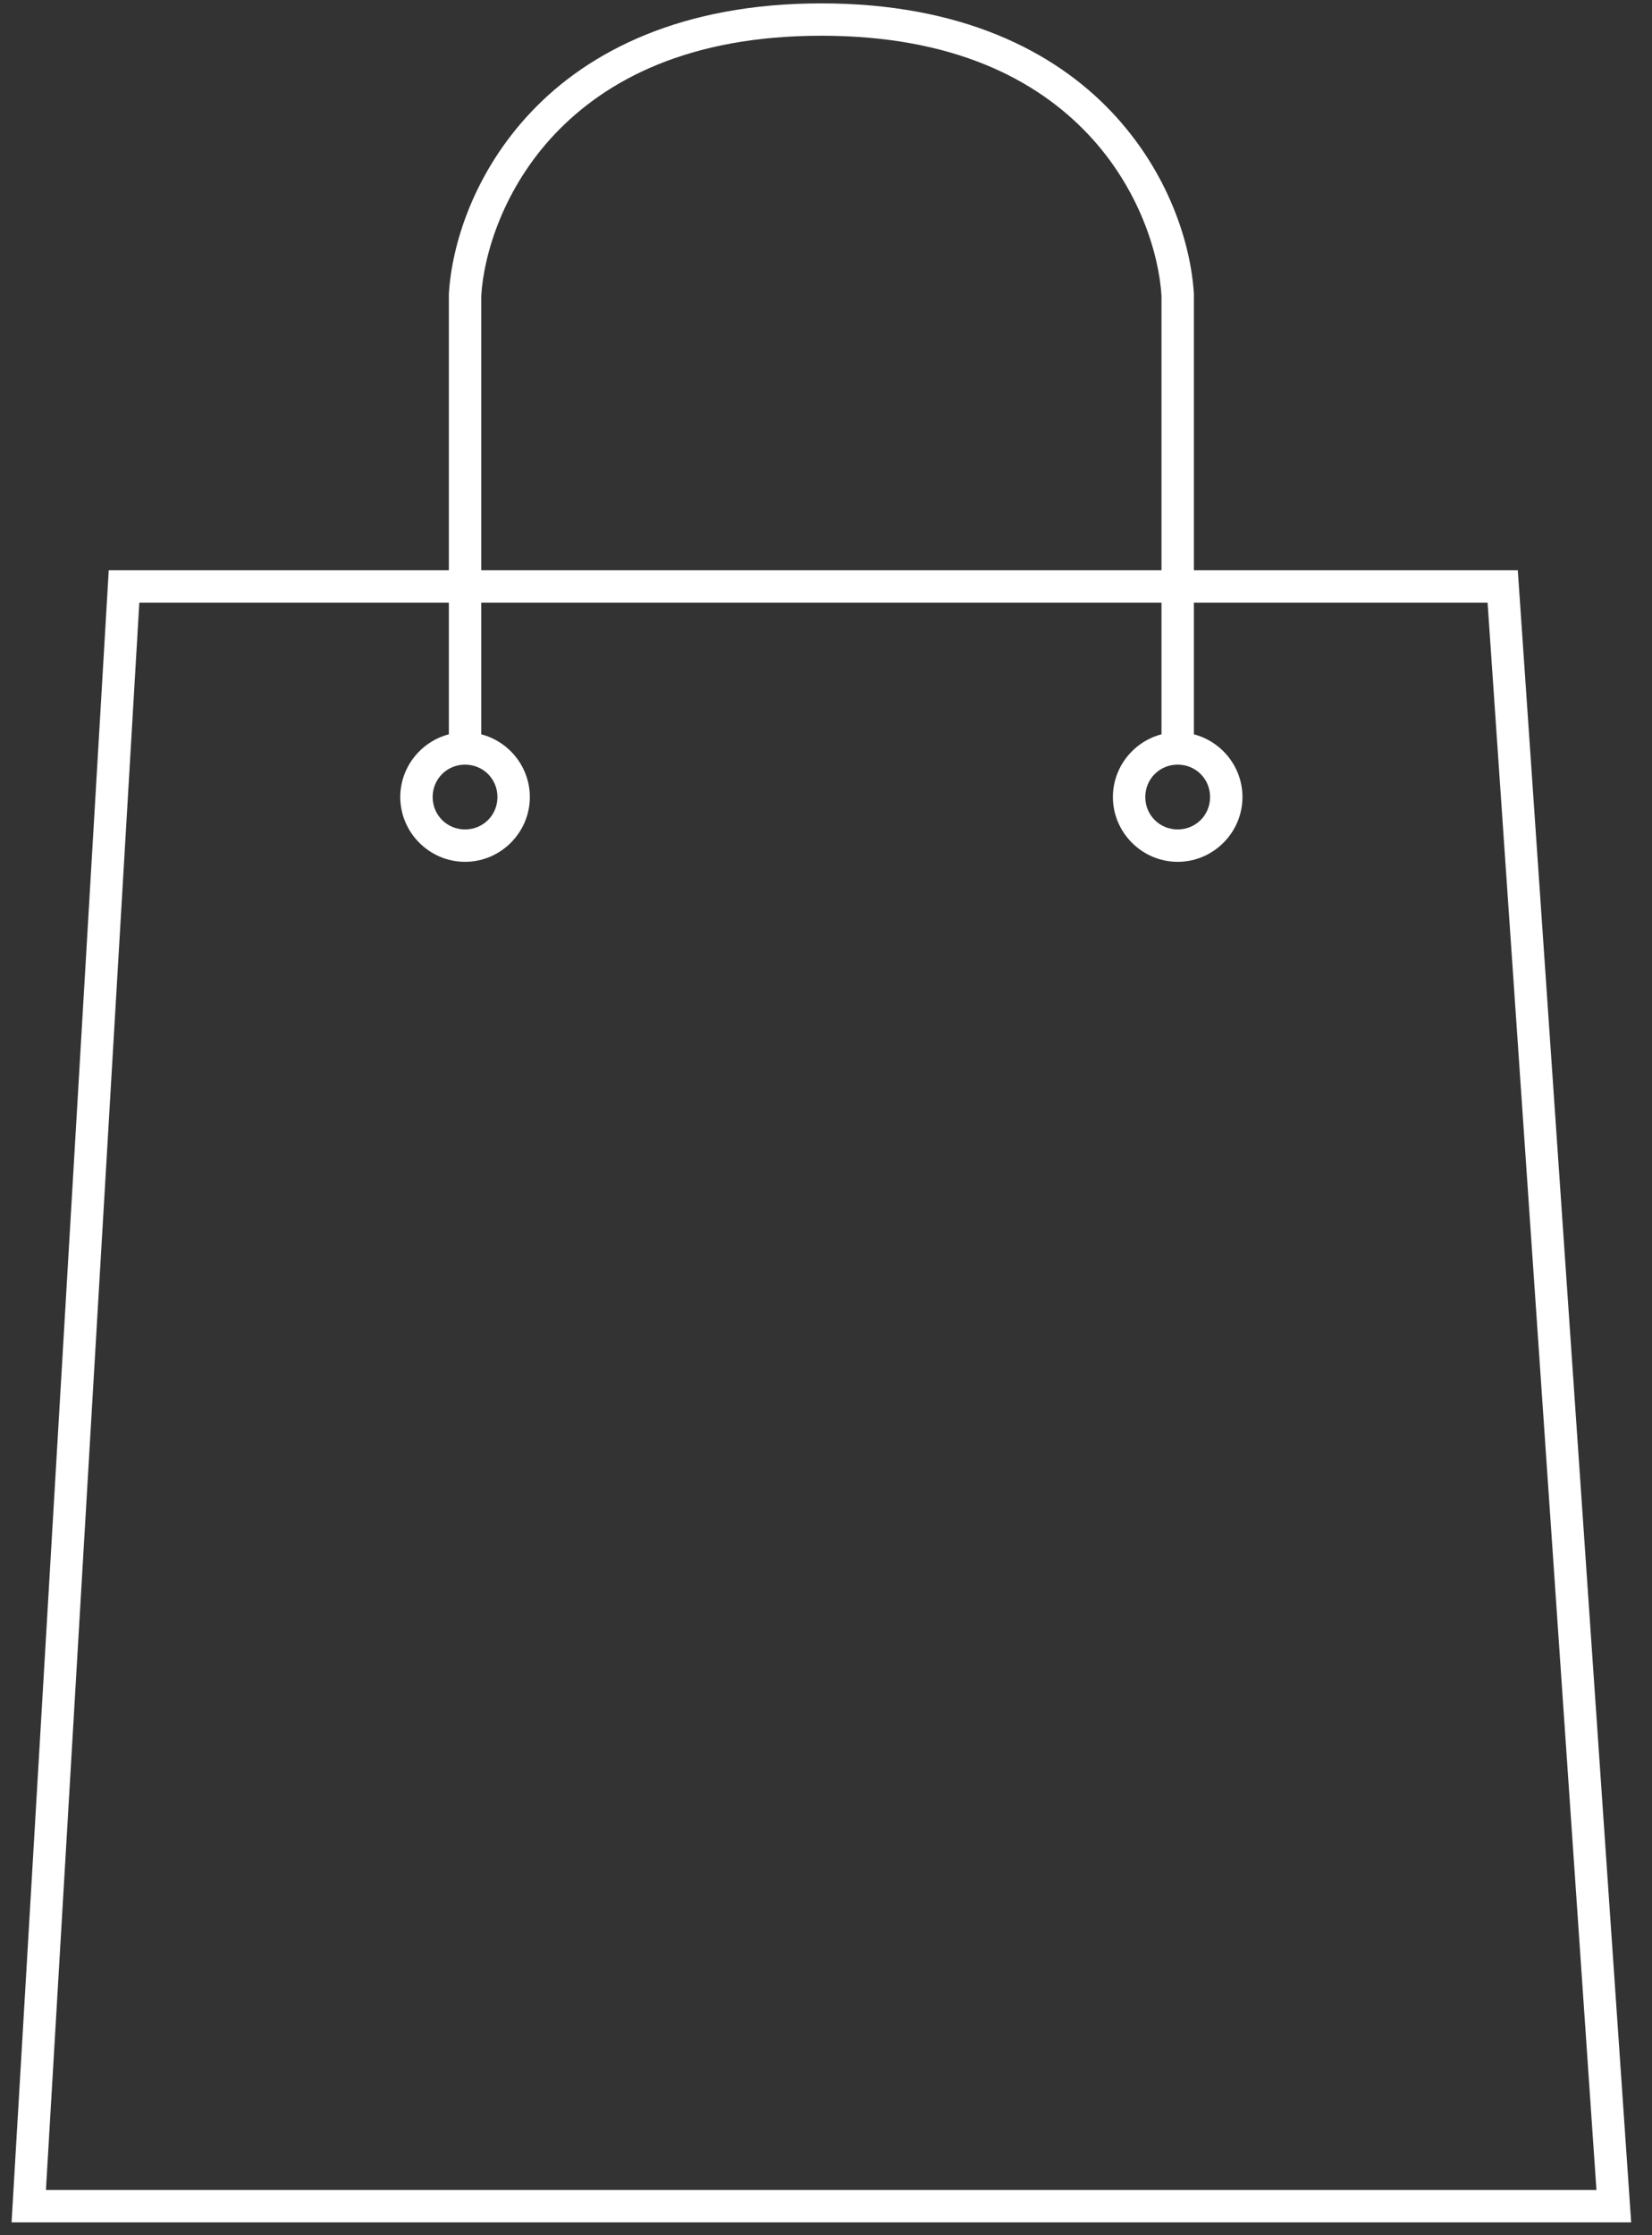 <svg viewBox="0 0 51 69" fill="none" xmlns="http://www.w3.org/2000/svg">
<rect x="0" y="0" width="51" height="69" fill="#333333" stroke="none"/>
<path d="M25.357 0.104C21.045 0.104 18.178 1.578 16.406 3.447C14.634 5.316 13.948 7.535 13.857 9.074V23.103H14.857V9.132C14.934 7.839 15.547 5.807 17.133 4.134C18.719 2.462 21.27 1.103 25.357 1.103C29.445 1.103 31.996 2.462 33.582 4.134C35.168 5.807 35.781 7.839 35.857 9.132V23.103H36.857V9.074C36.767 7.535 36.081 5.316 34.309 3.447C32.536 1.578 29.67 0.104 25.357 0.104ZM36.357 22.604C35.259 22.604 34.357 23.505 34.357 24.604C34.357 25.702 35.259 26.604 36.357 26.604C37.456 26.604 38.357 25.702 38.357 24.604C38.357 23.505 37.456 22.604 36.357 22.604ZM36.357 23.604C36.916 23.604 37.357 24.045 37.357 24.604C37.357 25.162 36.916 25.604 36.357 25.604C35.799 25.604 35.357 25.162 35.357 24.604C35.357 24.045 35.799 23.604 36.357 23.604ZM14.357 22.604C13.259 22.604 12.357 23.505 12.357 24.604C12.357 25.702 13.259 26.604 14.357 26.604C15.456 26.604 16.357 25.702 16.357 24.604C16.357 23.505 15.456 22.604 14.357 22.604ZM14.357 23.604C14.916 23.604 15.357 24.045 15.357 24.604C15.357 25.162 14.916 25.604 14.357 25.604C13.799 25.604 13.357 25.162 13.357 24.604C13.357 24.045 13.799 23.604 14.357 23.604ZM3.357 17.604L0.357 68.603H50.357L46.857 17.604H3.357ZM4.301 18.604H45.924L49.285 67.603H1.418L4.301 18.604Z" fill="white"/>
</svg>
